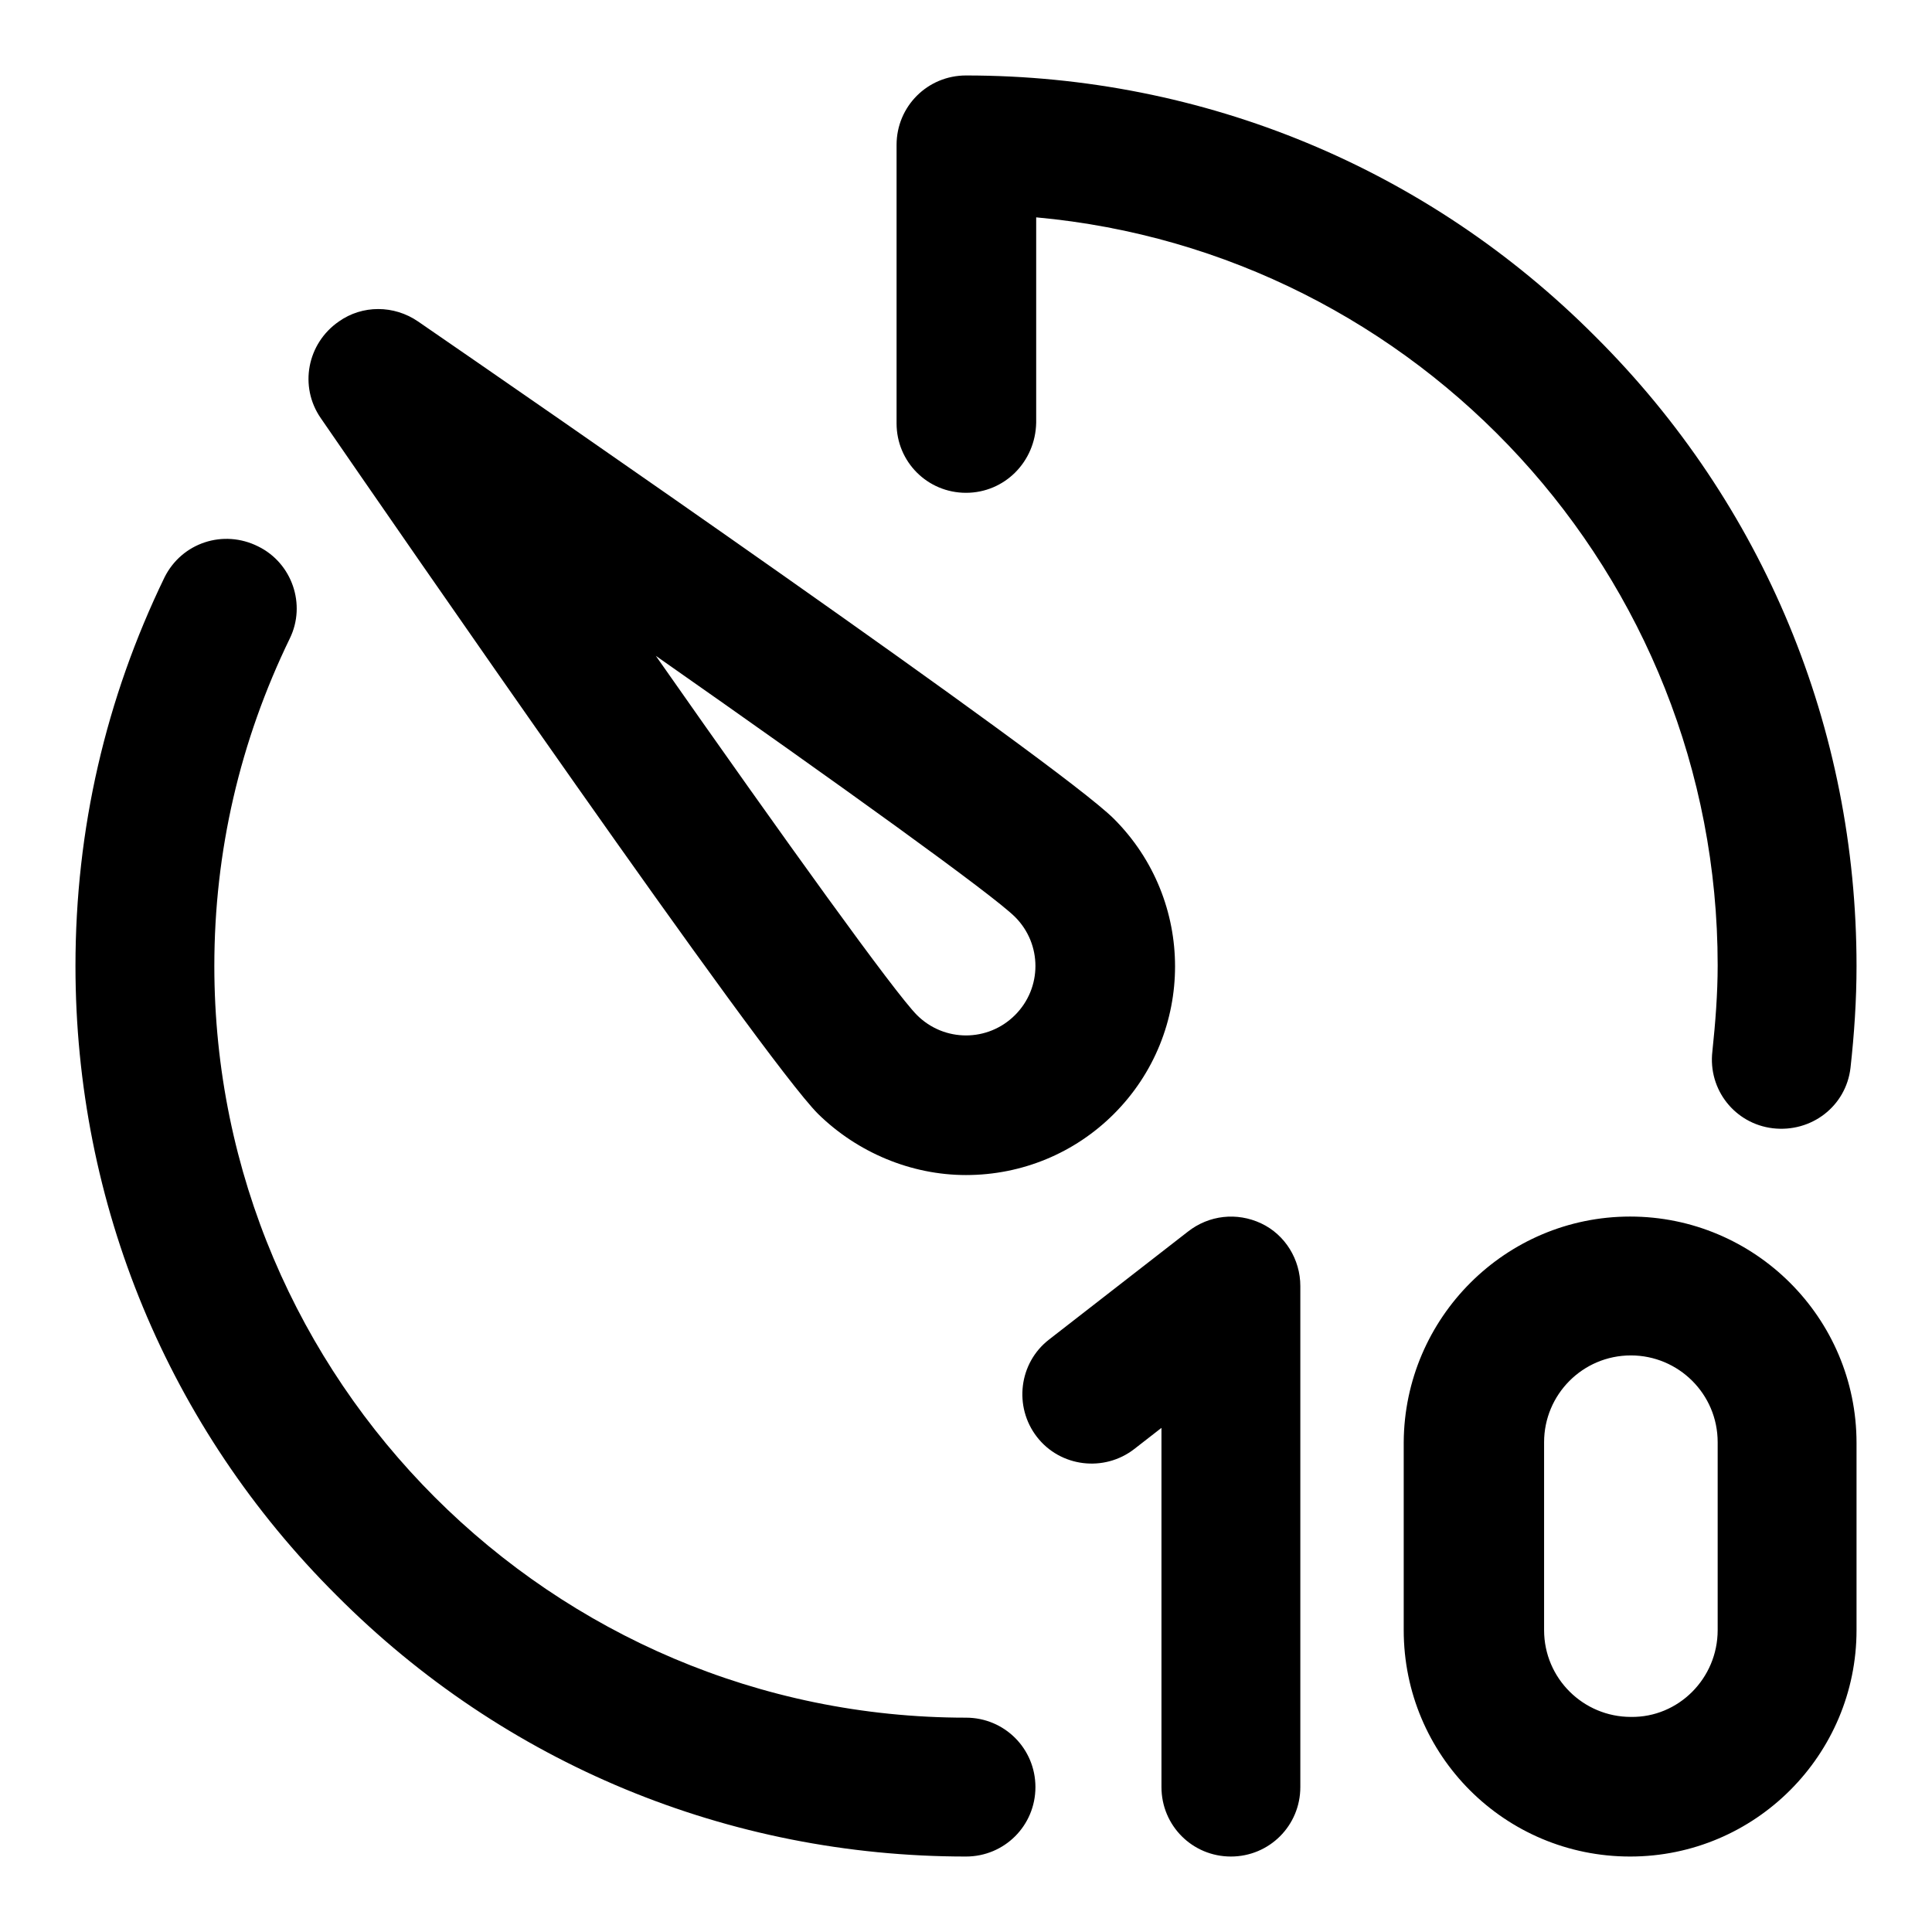 <?xml version="1.0" encoding="utf-8"?>
<!-- Svg Vector Icons : http://www.onlinewebfonts.com/icon -->
<!DOCTYPE svg PUBLIC "-//W3C//DTD SVG 1.1//EN" "http://www.w3.org/Graphics/SVG/1.1/DTD/svg11.dtd">
<svg version="1.1" xmlns="http://www.w3.org/2000/svg" xmlns:xlink="http://www.w3.org/1999/xlink" x="0px" y="0px" viewBox="0 0 256 256" enable-background="new 0 0 256 256" xml:space="preserve">
<g> <path fill="#000000" d="M128,65.3c-5.1,0-9.2-4.1-9.2-9.2V19.2c0-5.1,4.1-9.2,9.2-9.2c31.5,0,61.2,12.3,83.4,34.6 C233.7,66.8,246,96.5,246,128c0,4.5-0.3,9-0.8,13.5c-0.6,5.1-5.2,8.6-10.3,8c-5-0.6-8.6-5.1-8-10.2c0.4-3.8,0.7-7.6,0.7-11.4 c0-51.8-39.7-94.5-90.3-99.1v27.2C137.2,61.2,133.1,65.3,128,65.3L128,65.3z M108.4,147.6c-7.4-7.4-56.2-78.1-65.9-92.2 c-2.9-4.2-1.8-9.9,2.4-12.8c3.1-2.2,7.3-2.2,10.5,0c14.1,9.7,84.8,58.5,92.2,65.9c10.8,10.8,10.8,28.3,0,39.1 c-5.2,5.2-12.2,8.1-19.6,8.1C120.7,155.7,113.6,152.7,108.4,147.6z M134.5,121.5c-2.9-2.9-22.9-17.3-47.6-34.6 c17.3,24.7,31.7,44.7,34.6,47.6c3.6,3.6,9.4,3.6,13,0C138.1,130.9,138.1,125.1,134.5,121.5L134.5,121.5z M128,227.6 c5.1,0,9.2,4.1,9.2,9.2s-4.1,9.2-9.2,9.2c-31.5,0-61.2-12.3-83.4-34.6C22.3,189.2,10,159.5,10,128c0-18.1,4-35.4,11.8-51.5 c2.3-4.6,7.8-6.4,12.4-4.1c4.5,2.2,6.4,7.7,4.2,12.2c-6.6,13.6-10,28.2-10,43.4C28.4,182.9,73.1,227.6,128,227.6z M167.1,162.1 c3.2,1.5,5.2,4.8,5.2,8.3v66.4c0,5.1-4.1,9.2-9.2,9.2s-9.2-4.1-9.2-9.2v-47.6l-3.6,2.8c-4,3.1-9.8,2.4-12.9-1.6 c-3.1-4-2.4-9.8,1.6-12.9l0,0l18.4-14.3C160.2,161,163.9,160.6,167.1,162.1L167.1,162.1z M216,161.2c16.5,0,30,13.4,30,30V216 c0,16.5-13.4,30-30,30s-30-13.4-30-30v-24.9C186.1,174.6,199.5,161.2,216,161.2z M227.6,216v-24.9c0-6.4-5.2-11.5-11.5-11.5 c-6.4,0-11.5,5.2-11.5,11.5V216c0,6.4,5.2,11.5,11.5,11.5C222.4,227.6,227.6,222.4,227.6,216z"/></g>
</svg>